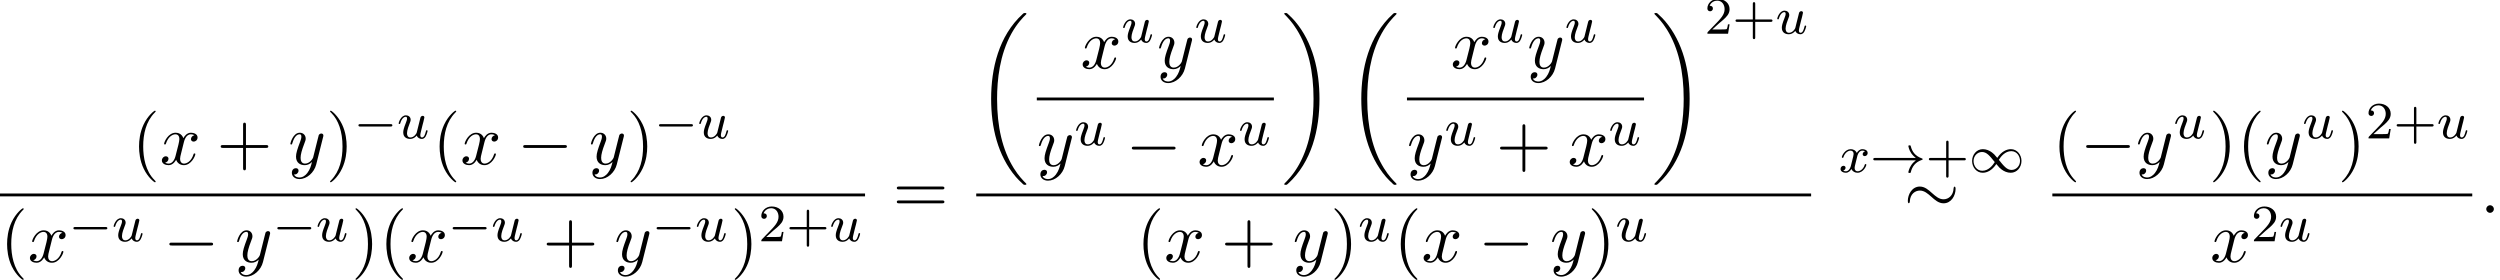 <?xml version='1.0' encoding='UTF-8'?>
<!-- This file was generated by dvisvgm 2.13.3 -->
<svg version='1.1' xmlns='http://www.w3.org/2000/svg' xmlns:xlink='http://www.w3.org/1999/xlink' width='380.784pt' height='42.628pt' viewBox='54.994 80.697 380.784 42.628'>
<defs>
<path id='g0-18' d='M7.636 25.625C7.636 25.582 7.615 25.56 7.593 25.527C7.189 25.124 6.458 24.393 5.727 23.215C3.971 20.4 3.175 16.855 3.175 12.655C3.175 9.72 3.567 5.935 5.367 2.684C6.229 1.135 7.124 .24 7.604-.24C7.636-.273 7.636-.295 7.636-.327C7.636-.436 7.56-.436 7.407-.436S7.233-.436 7.069-.273C3.415 3.055 2.269 8.051 2.269 12.644C2.269 16.931 3.251 21.251 6.022 24.513C6.24 24.764 6.655 25.211 7.102 25.604C7.233 25.735 7.255 25.735 7.407 25.735S7.636 25.735 7.636 25.625Z'/>
<path id='g0-19' d='M5.749 12.655C5.749 8.367 4.767 4.047 1.996 .785C1.778 .535 1.364 .087 .916-.305C.785-.436 .764-.436 .611-.436C.48-.436 .382-.436 .382-.327C.382-.284 .425-.24 .447-.218C.829 .175 1.56 .905 2.291 2.084C4.047 4.898 4.844 8.444 4.844 12.644C4.844 15.578 4.451 19.364 2.651 22.615C1.789 24.164 .884 25.069 .425 25.527C.404 25.56 .382 25.593 .382 25.625C.382 25.735 .48 25.735 .611 25.735C.764 25.735 .785 25.735 .949 25.571C4.604 22.244 5.749 17.247 5.749 12.655Z'/>
<path id='g1-0' d='M5.571-1.809C5.699-1.809 5.874-1.809 5.874-1.993S5.699-2.176 5.571-2.176H1.004C.877-2.176 .701-2.176 .701-1.993S.877-1.809 1.004-1.809H5.571Z'/>
<path id='g1-33' d='M6.958-1.809C6.687-1.61 6.44-1.355 6.249-1.068C5.906-.55 5.818-.04 5.818-.008C5.818 .112 5.93 .112 6.001 .112C6.089 .112 6.161 .112 6.185 .008C6.392-.877 6.902-1.546 7.867-1.873C7.93-1.889 7.994-1.913 7.994-1.993S7.922-2.096 7.89-2.104C6.83-2.463 6.368-3.212 6.201-3.913C6.161-4.073 6.161-4.097 6.001-4.097C5.93-4.097 5.818-4.097 5.818-3.977C5.818-3.961 5.898-3.435 6.249-2.909C6.48-2.574 6.759-2.327 6.958-2.176H.773C.646-2.176 .47-2.176 .47-1.993S.646-1.809 .773-1.809H6.958Z'/>
<path id='g1-49' d='M4.304-2.184C3.834-2.75 3.77-2.813 3.491-3.021C3.124-3.3 2.638-3.515 2.112-3.515C1.14-3.515 .47-2.662 .47-1.714C.47-.781 1.132 .08 2.08 .08C2.734 .08 3.499-.263 4.16-1.251C4.631-.685 4.694-.622 4.973-.414C5.34-.135 5.826 .08 6.352 .08C7.325 .08 7.994-.773 7.994-1.722C7.994-2.654 7.333-3.515 6.384-3.515C5.731-3.515 4.965-3.172 4.304-2.184ZM4.543-1.889C4.846-2.391 5.499-3.212 6.44-3.212C7.293-3.212 7.771-2.439 7.771-1.722C7.771-.948 7.181-.351 6.48-.351S5.308-.933 4.543-1.889ZM3.921-1.546C3.618-1.044 2.965-.223 2.024-.223C1.172-.223 .693-.996 .693-1.714C.693-2.487 1.283-3.084 1.985-3.084S3.156-2.503 3.921-1.546Z'/>
<path id='g5-43' d='M3.475-1.809H5.818C5.93-1.809 6.105-1.809 6.105-1.993S5.93-2.176 5.818-2.176H3.475V-4.527C3.475-4.639 3.475-4.814 3.292-4.814S3.108-4.639 3.108-4.527V-2.176H.757C.646-2.176 .47-2.176 .47-1.993S.646-1.809 .757-1.809H3.108V.542C3.108 .654 3.108 .829 3.292 .829S3.475 .654 3.475 .542V-1.809Z'/>
<path id='g5-50' d='M2.248-1.626C2.375-1.745 2.71-2.008 2.837-2.12C3.332-2.574 3.802-3.013 3.802-3.738C3.802-4.686 3.005-5.3 2.008-5.3C1.052-5.3 .422-4.575 .422-3.866C.422-3.475 .733-3.419 .845-3.419C1.012-3.419 1.259-3.539 1.259-3.842C1.259-4.256 .861-4.256 .765-4.256C.996-4.838 1.53-5.037 1.921-5.037C2.662-5.037 3.045-4.407 3.045-3.738C3.045-2.909 2.463-2.303 1.522-1.339L.518-.303C.422-.215 .422-.199 .422 0H3.571L3.802-1.427H3.555C3.531-1.267 3.467-.869 3.371-.717C3.324-.654 2.718-.654 2.59-.654H1.172L2.248-1.626Z'/>
<path id='g6-40' d='M3.611 2.618C3.611 2.585 3.611 2.564 3.425 2.378C2.062 1.004 1.713-1.058 1.713-2.727C1.713-4.625 2.127-6.524 3.469-7.887C3.611-8.018 3.611-8.04 3.611-8.073C3.611-8.149 3.567-8.182 3.502-8.182C3.393-8.182 2.411-7.44 1.767-6.055C1.211-4.855 1.08-3.644 1.08-2.727C1.08-1.876 1.2-.556 1.8 .676C2.455 2.018 3.393 2.727 3.502 2.727C3.567 2.727 3.611 2.695 3.611 2.618Z'/>
<path id='g6-41' d='M3.153-2.727C3.153-3.578 3.033-4.898 2.433-6.131C1.778-7.473 .84-8.182 .731-8.182C.665-8.182 .622-8.138 .622-8.073C.622-8.04 .622-8.018 .829-7.822C1.898-6.742 2.52-5.007 2.52-2.727C2.52-.862 2.116 1.058 .764 2.433C.622 2.564 .622 2.585 .622 2.618C.622 2.684 .665 2.727 .731 2.727C.84 2.727 1.822 1.985 2.465 .6C3.022-.6 3.153-1.811 3.153-2.727Z'/>
<path id='g6-43' d='M4.462-2.509H7.505C7.658-2.509 7.865-2.509 7.865-2.727S7.658-2.945 7.505-2.945H4.462V-6C4.462-6.153 4.462-6.36 4.244-6.36S4.025-6.153 4.025-6V-2.945H.971C.818-2.945 .611-2.945 .611-2.727S.818-2.509 .971-2.509H4.025V.545C4.025 .698 4.025 .905 4.244 .905S4.462 .698 4.462 .545V-2.509Z'/>
<path id='g6-61' d='M7.495-3.567C7.658-3.567 7.865-3.567 7.865-3.785S7.658-4.004 7.505-4.004H.971C.818-4.004 .611-4.004 .611-3.785S.818-3.567 .982-3.567H7.495ZM7.505-1.451C7.658-1.451 7.865-1.451 7.865-1.669S7.658-1.887 7.495-1.887H.982C.818-1.887 .611-1.887 .611-1.669S.818-1.451 .971-1.451H7.505Z'/>
<path id='g3-117' d='M2.989-.869C2.949-.717 2.574-.143 2.04-.143C1.65-.143 1.514-.43 1.514-.789C1.514-1.259 1.793-1.977 1.969-2.423C2.048-2.622 2.072-2.694 2.072-2.837C2.072-3.276 1.722-3.515 1.355-3.515C.566-3.515 .239-2.391 .239-2.295C.239-2.224 .295-2.192 .359-2.192C.462-2.192 .47-2.24 .494-2.319C.701-3.029 1.052-3.292 1.331-3.292C1.451-3.292 1.522-3.212 1.522-3.029S1.451-2.662 1.347-2.383C1.012-1.538 .94-1.196 .94-.909C.94-.128 1.53 .08 2 .08C2.598 .08 2.965-.399 2.997-.438C3.124-.064 3.483 .08 3.77 .08C4.144 .08 4.328-.239 4.384-.359C4.543-.646 4.655-1.108 4.655-1.14C4.655-1.188 4.623-1.243 4.527-1.243S4.415-1.203 4.368-.996C4.264-.598 4.121-.143 3.794-.143C3.61-.143 3.539-.295 3.539-.518C3.539-.654 3.61-.925 3.658-1.124S3.826-1.801 3.858-1.945L4.017-2.55C4.065-2.766 4.16-3.14 4.16-3.188C4.16-3.387 4.001-3.435 3.905-3.435C3.794-3.435 3.618-3.363 3.563-3.172L2.989-.869Z'/>
<path id='g3-120' d='M3.993-3.18C3.642-3.092 3.626-2.782 3.626-2.75C3.626-2.574 3.762-2.455 3.937-2.455S4.384-2.59 4.384-2.933C4.384-3.387 3.881-3.515 3.587-3.515C3.212-3.515 2.909-3.252 2.726-2.941C2.55-3.363 2.136-3.515 1.809-3.515C.94-3.515 .454-2.519 .454-2.295C.454-2.224 .51-2.192 .574-2.192C.669-2.192 .685-2.232 .709-2.327C.893-2.909 1.371-3.292 1.785-3.292C2.096-3.292 2.248-3.068 2.248-2.782C2.248-2.622 2.152-2.256 2.088-2C2.032-1.769 1.857-1.06 1.817-.909C1.706-.478 1.419-.143 1.06-.143C1.028-.143 .821-.143 .654-.255C1.02-.343 1.02-.677 1.02-.685C1.02-.869 .877-.98 .701-.98C.486-.98 .255-.797 .255-.494C.255-.128 .646 .08 1.052 .08C1.474 .08 1.769-.239 1.913-.494C2.088-.104 2.455 .08 2.837 .08C3.706 .08 4.184-.917 4.184-1.14C4.184-1.219 4.121-1.243 4.065-1.243C3.969-1.243 3.953-1.188 3.929-1.108C3.77-.574 3.316-.143 2.853-.143C2.59-.143 2.399-.319 2.399-.654C2.399-.813 2.447-.996 2.558-1.443C2.614-1.682 2.79-2.383 2.829-2.534C2.941-2.949 3.22-3.292 3.579-3.292C3.618-3.292 3.826-3.292 3.993-3.18Z'/>
<path id='g4-58' d='M2.095-.578C2.095-.895 1.833-1.156 1.516-1.156S.938-.895 .938-.578S1.2 0 1.516 0S2.095-.262 2.095-.578Z'/>
<path id='g4-120' d='M3.644-3.295C3.709-3.578 3.96-4.582 4.724-4.582C4.778-4.582 5.04-4.582 5.269-4.44C4.964-4.385 4.745-4.113 4.745-3.851C4.745-3.676 4.865-3.469 5.16-3.469C5.4-3.469 5.749-3.665 5.749-4.102C5.749-4.669 5.105-4.822 4.735-4.822C4.102-4.822 3.72-4.244 3.589-3.993C3.316-4.713 2.727-4.822 2.411-4.822C1.276-4.822 .655-3.415 .655-3.142C.655-3.033 .764-3.033 .785-3.033C.873-3.033 .905-3.055 .927-3.153C1.298-4.309 2.018-4.582 2.389-4.582C2.596-4.582 2.978-4.484 2.978-3.851C2.978-3.513 2.793-2.782 2.389-1.255C2.215-.578 1.833-.12 1.353-.12C1.287-.12 1.036-.12 .807-.262C1.08-.316 1.32-.545 1.32-.851C1.32-1.145 1.08-1.233 .916-1.233C.589-1.233 .316-.949 .316-.6C.316-.098 .862 .12 1.342 .12C2.062 .12 2.455-.644 2.487-.709C2.618-.305 3.011 .12 3.665 .12C4.789 .12 5.411-1.287 5.411-1.56C5.411-1.669 5.313-1.669 5.28-1.669C5.182-1.669 5.16-1.625 5.138-1.549C4.778-.382 4.036-.12 3.687-.12C3.262-.12 3.087-.469 3.087-.84C3.087-1.08 3.153-1.32 3.273-1.8L3.644-3.295Z'/>
<path id='g4-121' d='M5.302-4.156C5.345-4.309 5.345-4.331 5.345-4.407C5.345-4.604 5.193-4.702 5.029-4.702C4.92-4.702 4.745-4.636 4.647-4.473C4.625-4.418 4.538-4.08 4.495-3.884C4.418-3.6 4.342-3.305 4.276-3.011L3.785-1.047C3.742-.884 3.273-.12 2.553-.12C1.996-.12 1.876-.6 1.876-1.004C1.876-1.505 2.062-2.182 2.433-3.142C2.607-3.589 2.651-3.709 2.651-3.927C2.651-4.418 2.302-4.822 1.756-4.822C.72-4.822 .316-3.24 .316-3.142C.316-3.033 .425-3.033 .447-3.033C.556-3.033 .567-3.055 .622-3.229C.916-4.255 1.353-4.582 1.724-4.582C1.811-4.582 1.996-4.582 1.996-4.233C1.996-3.96 1.887-3.676 1.811-3.469C1.375-2.313 1.178-1.691 1.178-1.178C1.178-.207 1.865 .12 2.509 .12C2.935 .12 3.305-.065 3.611-.371C3.469 .196 3.338 .731 2.902 1.309C2.618 1.68 2.204 1.996 1.702 1.996C1.549 1.996 1.058 1.964 .873 1.538C1.047 1.538 1.189 1.538 1.342 1.407C1.451 1.309 1.56 1.167 1.56 .96C1.56 .622 1.265 .578 1.156 .578C.905 .578 .545 .753 .545 1.287C.545 1.833 1.025 2.236 1.702 2.236C2.825 2.236 3.949 1.244 4.255 .011L5.302-4.156Z'/>
<path id='g2-0' d='M7.189-2.509C7.375-2.509 7.571-2.509 7.571-2.727S7.375-2.945 7.189-2.945H1.287C1.102-2.945 .905-2.945 .905-2.727S1.102-2.509 1.287-2.509H7.189Z'/>
<path id='g2-24' d='M7.876-3.644C7.876-3.884 7.811-3.993 7.724-3.993C7.669-3.993 7.582-3.916 7.571-3.709C7.527-2.662 6.807-2.062 6.044-2.062C5.356-2.062 4.833-2.531 4.298-3C3.742-3.502 3.175-4.004 2.433-4.004C1.244-4.004 .6-2.804 .6-1.811C.6-1.462 .742-1.462 .753-1.462C.873-1.462 .905-1.68 .905-1.713C.949-2.913 1.767-3.393 2.433-3.393C3.12-3.393 3.644-2.924 4.178-2.455C4.735-1.953 5.302-1.451 6.044-1.451C7.233-1.451 7.876-2.651 7.876-3.644Z'/>
</defs>
<g id='page1'>
<use x='75.092' y='105.735' xlink:href='#g6-40'/>
<use x='79.335' y='105.735' xlink:href='#g4-120'/>
<use x='87.994' y='105.735' xlink:href='#g6-43'/>
<use x='98.903' y='105.735' xlink:href='#g4-121'/>
<use x='104.643' y='105.735' xlink:href='#g6-41'/>
<use x='108.885' y='101.777' xlink:href='#g1-0'/>
<use x='115.472' y='101.777' xlink:href='#g3-117'/>
<use x='120.873' y='105.735' xlink:href='#g6-40'/>
<use x='125.115' y='105.735' xlink:href='#g4-120'/>
<use x='133.774' y='105.735' xlink:href='#g2-0'/>
<use x='144.683' y='105.735' xlink:href='#g4-121'/>
<use x='150.423' y='105.735' xlink:href='#g6-41'/>
<use x='154.666' y='101.777' xlink:href='#g1-0'/>
<use x='161.252' y='101.777' xlink:href='#g3-117'/>
<rect x='54.994' y='110.17' height='.436' width='131.758'/>
<use x='54.994' y='120.599' xlink:href='#g6-40'/>
<use x='59.236' y='120.599' xlink:href='#g4-120'/>
<use x='65.471' y='117.447' xlink:href='#g1-0'/>
<use x='72.058' y='117.447' xlink:href='#g3-117'/>
<use x='79.883' y='120.599' xlink:href='#g2-0'/>
<use x='90.792' y='120.599' xlink:href='#g4-121'/>
<use x='96.532' y='117.447' xlink:href='#g1-0'/>
<use x='103.118' y='117.447' xlink:href='#g3-117'/>
<use x='108.519' y='120.599' xlink:href='#g6-41'/>
<use x='112.762' y='120.599' xlink:href='#g6-40'/>
<use x='117.004' y='120.599' xlink:href='#g4-120'/>
<use x='123.239' y='117.447' xlink:href='#g1-0'/>
<use x='129.826' y='117.447' xlink:href='#g3-117'/>
<use x='137.651' y='120.599' xlink:href='#g6-43'/>
<use x='148.56' y='120.599' xlink:href='#g4-121'/>
<use x='154.3' y='117.447' xlink:href='#g1-0'/>
<use x='160.887' y='117.447' xlink:href='#g3-117'/>
<use x='166.288' y='120.599' xlink:href='#g6-41'/>
<use x='170.53' y='117.447' xlink:href='#g5-50'/>
<use x='174.764' y='117.447' xlink:href='#g5-43'/>
<use x='181.351' y='117.447' xlink:href='#g3-117'/>
<use x='190.978' y='113.115' xlink:href='#g6-61'/>
<use x='203.688' y='83.115' xlink:href='#g0-18'/>
<use x='219.581' y='91.117' xlink:href='#g4-120'/>
<use x='225.816' y='87.158' xlink:href='#g3-117'/>
<use x='231.217' y='91.117' xlink:href='#g4-121'/>
<use x='236.957' y='87.158' xlink:href='#g3-117'/>
<rect x='212.914' y='95.552' height='.436' width='36.11'/>
<use x='212.914' y='105.98' xlink:href='#g4-121'/>
<use x='218.654' y='102.829' xlink:href='#g3-117'/>
<use x='226.479' y='105.98' xlink:href='#g2-0'/>
<use x='237.388' y='105.98' xlink:href='#g4-120'/>
<use x='243.623' y='102.829' xlink:href='#g3-117'/>
<use x='250.22' y='83.115' xlink:href='#g0-19'/>
<use x='260.068' y='83.115' xlink:href='#g0-18'/>
<use x='275.961' y='91.117' xlink:href='#g4-120'/>
<use x='282.196' y='87.158' xlink:href='#g3-117'/>
<use x='287.597' y='91.117' xlink:href='#g4-121'/>
<use x='293.337' y='87.158' xlink:href='#g3-117'/>
<rect x='269.294' y='95.552' height='.436' width='36.11'/>
<use x='269.294' y='105.98' xlink:href='#g4-121'/>
<use x='275.034' y='102.829' xlink:href='#g3-117'/>
<use x='282.859' y='105.98' xlink:href='#g6-43'/>
<use x='293.768' y='105.98' xlink:href='#g4-120'/>
<use x='300.003' y='102.829' xlink:href='#g3-117'/>
<use x='306.6' y='83.115' xlink:href='#g0-19'/>
<use x='314.63' y='85.834' xlink:href='#g5-50'/>
<use x='318.864' y='85.834' xlink:href='#g5-43'/>
<use x='325.451' y='85.834' xlink:href='#g3-117'/>
<rect x='203.688' y='110.17' height='.436' width='127.164'/>
<use x='228.076' y='120.599' xlink:href='#g6-40'/>
<use x='232.319' y='120.599' xlink:href='#g4-120'/>
<use x='240.978' y='120.599' xlink:href='#g6-43'/>
<use x='251.887' y='120.599' xlink:href='#g4-121'/>
<use x='257.627' y='120.599' xlink:href='#g6-41'/>
<use x='261.869' y='117.447' xlink:href='#g3-117'/>
<use x='267.27' y='120.599' xlink:href='#g6-40'/>
<use x='271.513' y='120.599' xlink:href='#g4-120'/>
<use x='280.172' y='120.599' xlink:href='#g2-0'/>
<use x='291.081' y='120.599' xlink:href='#g4-121'/>
<use x='296.821' y='120.599' xlink:href='#g6-41'/>
<use x='301.063' y='117.447' xlink:href='#g3-117'/>
<use x='335.078' y='106.931' xlink:href='#g3-120'/>
<use x='339.845' y='106.931' xlink:href='#g1-33'/>
<use x='348.313' y='106.931' xlink:href='#g5-43'/>
<use x='354.9' y='106.931' xlink:href='#g1-49'/>
<use x='344.98' y='113.115' xlink:href='#g2-24'/>
<use x='367.594' y='105.735' xlink:href='#g6-40'/>
<use x='371.836' y='105.735' xlink:href='#g2-0'/>
<use x='380.321' y='105.735' xlink:href='#g4-121'/>
<use x='386.061' y='101.777' xlink:href='#g3-117'/>
<use x='391.462' y='105.735' xlink:href='#g6-41'/>
<use x='395.704' y='105.735' xlink:href='#g6-40'/>
<use x='399.947' y='105.735' xlink:href='#g4-121'/>
<use x='405.687' y='101.777' xlink:href='#g3-117'/>
<use x='411.088' y='105.735' xlink:href='#g6-41'/>
<use x='415.33' y='101.777' xlink:href='#g5-50'/>
<use x='419.565' y='101.777' xlink:href='#g5-43'/>
<use x='426.151' y='101.777' xlink:href='#g3-117'/>
<rect x='367.594' y='110.17' height='.436' width='63.958'/>
<use x='391.638' y='120.599' xlink:href='#g4-120'/>
<use x='397.873' y='117.447' xlink:href='#g5-50'/>
<use x='402.107' y='117.447' xlink:href='#g3-117'/>
<use x='432.748' y='113.115' xlink:href='#g4-58'/>
</g>
</svg><!--Rendered by QuickLaTeX.com-->